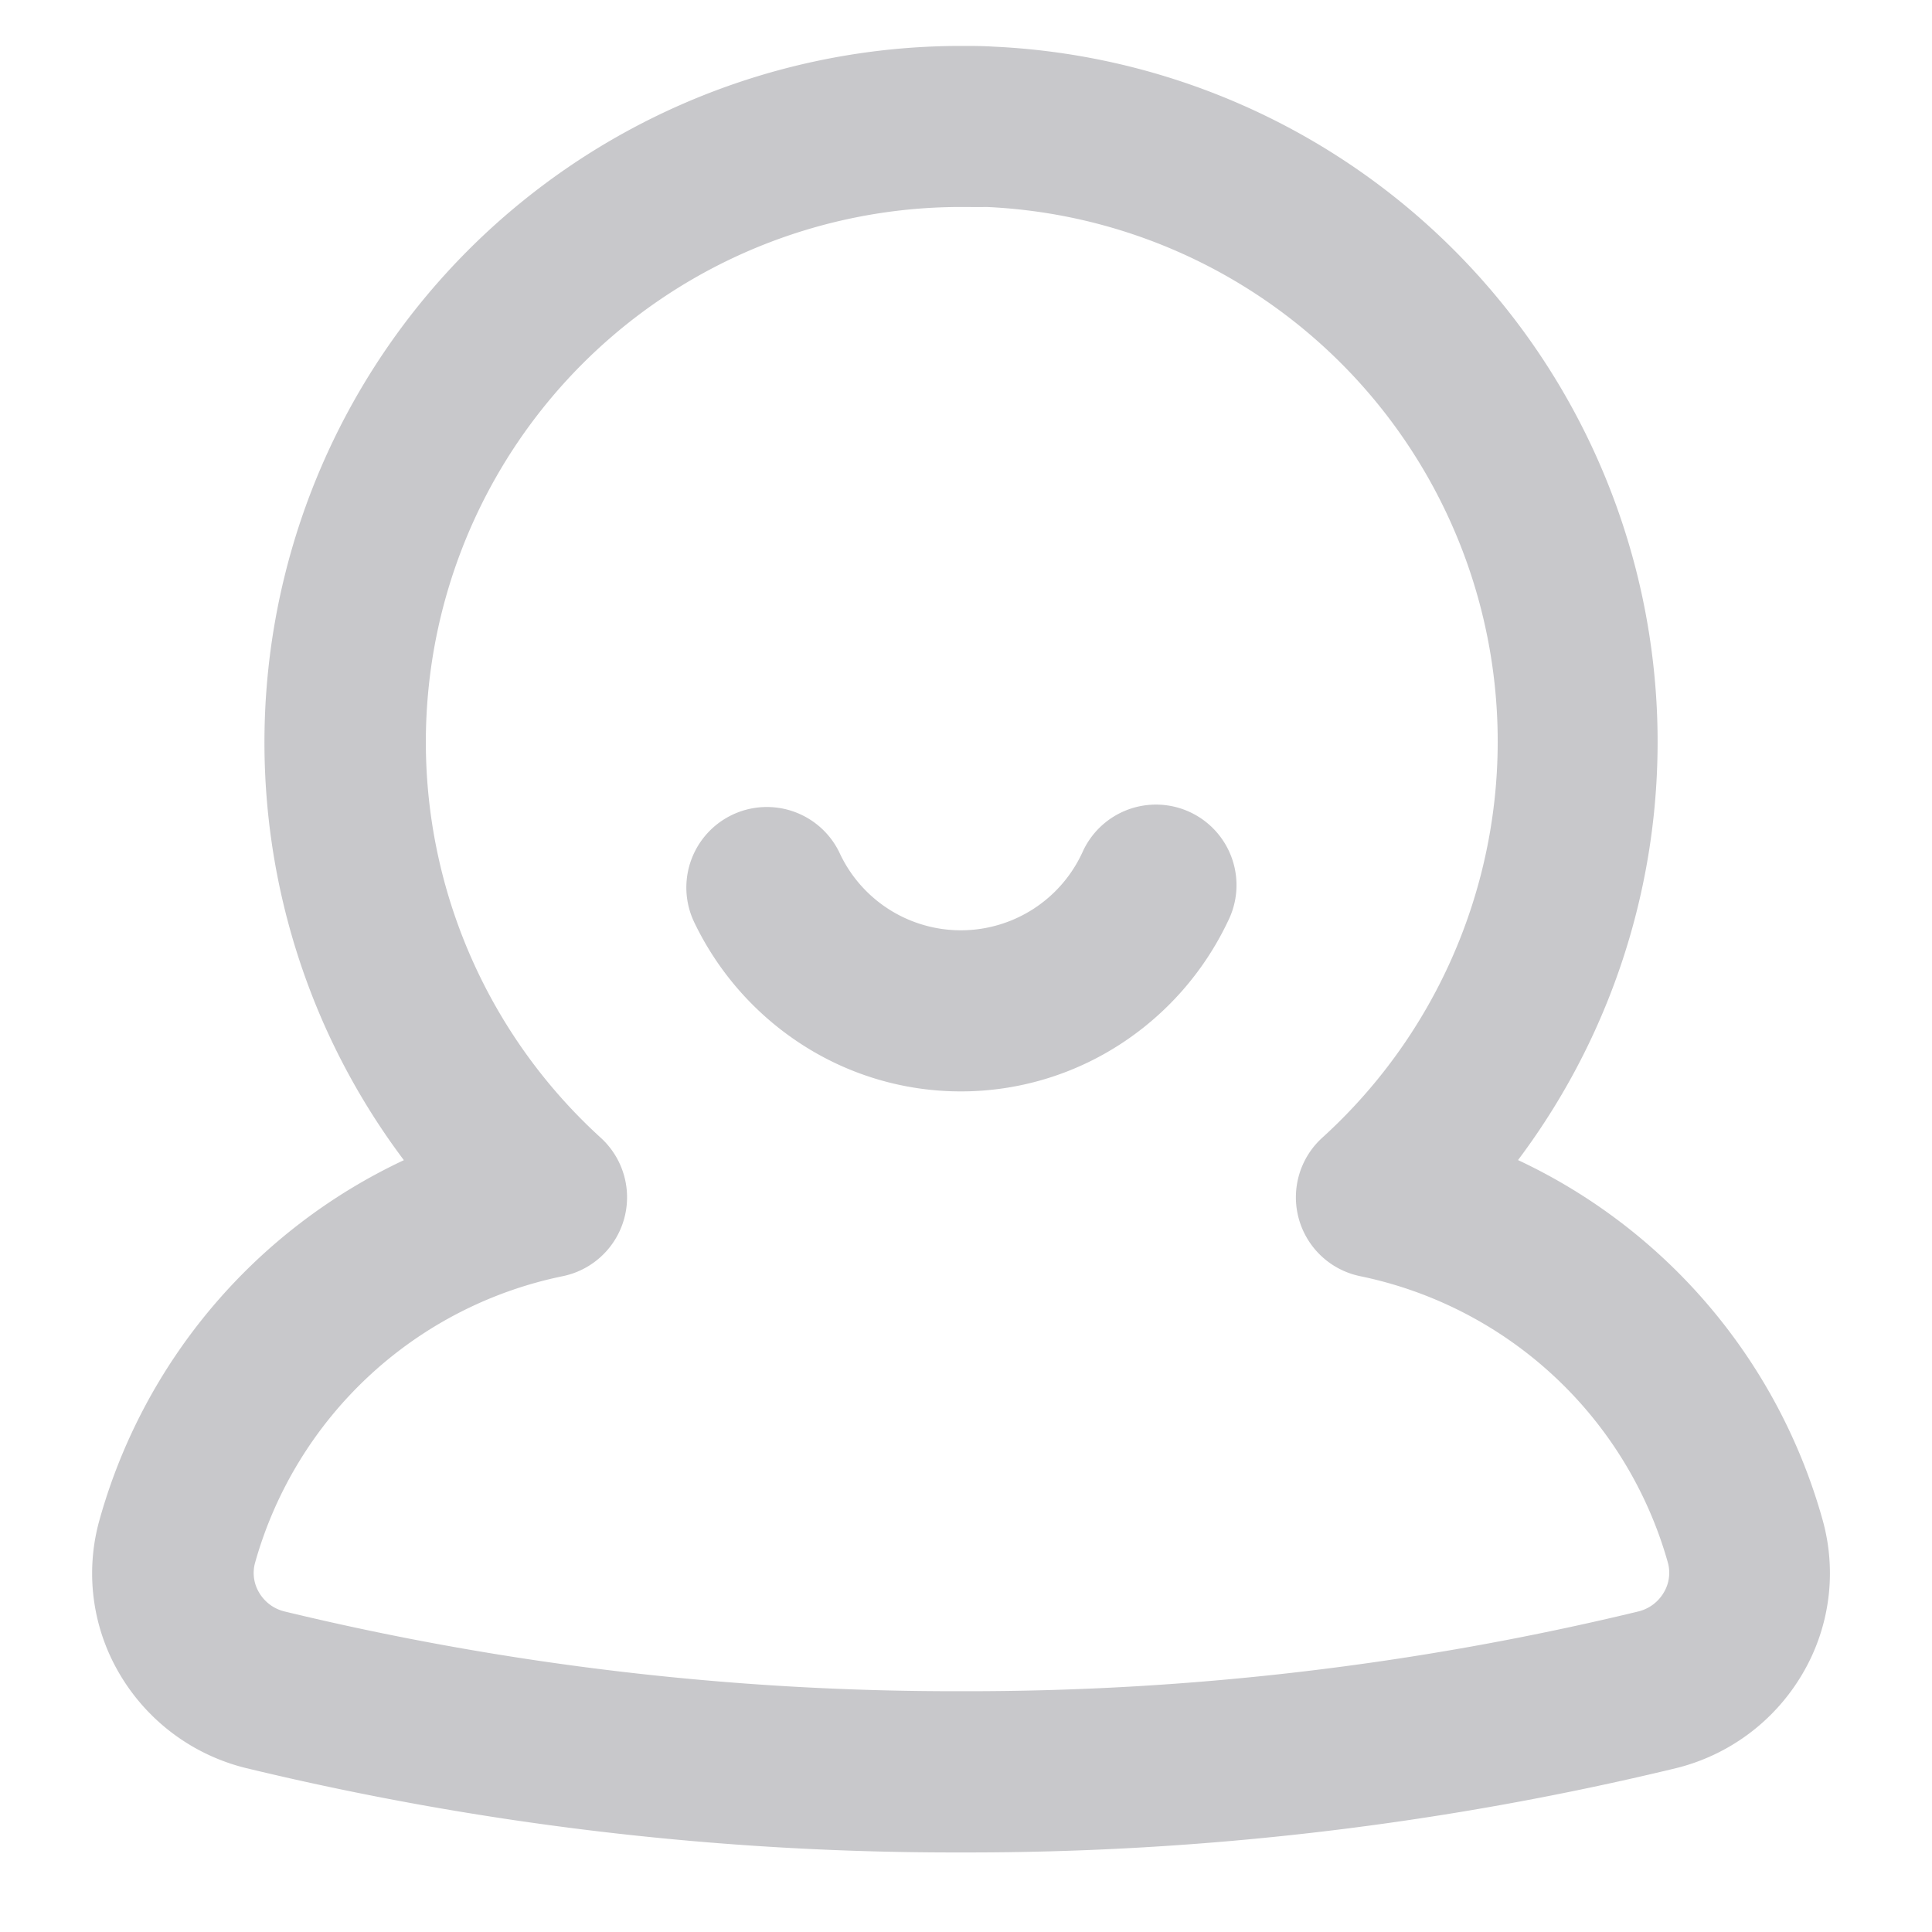 <svg xmlns="http://www.w3.org/2000/svg" xmlns:xlink="http://www.w3.org/1999/xlink" width="22" height="22" viewBox="0 0 22 22"><defs><style>.a{fill:#ff8d8d;opacity:0.69;}.b{clip-path:url(#a);}.c{fill:#c8c8cb;}</style><clipPath id="a"><rect class="a" width="22" height="22" transform="translate(181 60)"/></clipPath></defs><g class="b" transform="translate(-181 -60)"><g transform="translate(182.048 60.524)"><path class="c" d="M110.792,20.571a34.329,34.329,0,0,1-8.142-.961,2.309,2.309,0,0,1-1.436-1.068,2.252,2.252,0,0,1-.232-1.754,6.437,6.437,0,0,1,3.467-4.1,7.92,7.92,0,0,1-.888-1.5A7.931,7.931,0,0,1,110.792,0c.122,0,.246,0,.369.008a7.926,7.926,0,0,1,5.975,12.679,6.438,6.438,0,0,1,3.469,4.1,2.254,2.254,0,0,1-.233,1.755,2.31,2.31,0,0,1-1.435,1.069A34.34,34.34,0,0,1,110.792,20.571Zm0-18.737a6.093,6.093,0,0,0-4.1,10.6.917.917,0,0,1-.438,1.576,4.6,4.6,0,0,0-3.5,3.264.435.435,0,0,0,.046.337.461.461,0,0,0,.29.216,32.5,32.5,0,0,0,7.708.908,32.505,32.505,0,0,0,7.708-.908.462.462,0,0,0,.29-.216.437.437,0,0,0,.047-.338,4.606,4.606,0,0,0-3.5-3.263.917.917,0,0,1-.438-1.576,6.093,6.093,0,0,0-3.819-10.6C110.982,1.836,110.886,1.834,110.792,1.834Z" transform="translate(-100.898 -0.001)"/><path class="c" d="M116.941,19.777a3.331,3.331,0,0,1-1.826-.544,3.41,3.41,0,0,1-1.215-1.391.917.917,0,0,1,1.656-.788,1.523,1.523,0,0,0,2.769,0,.917.917,0,1,1,1.656.787,3.407,3.407,0,0,1-1.215,1.392A3.332,3.332,0,0,1,116.941,19.777Z" transform="translate(-107.047 -7.873)"/></g></g></svg>